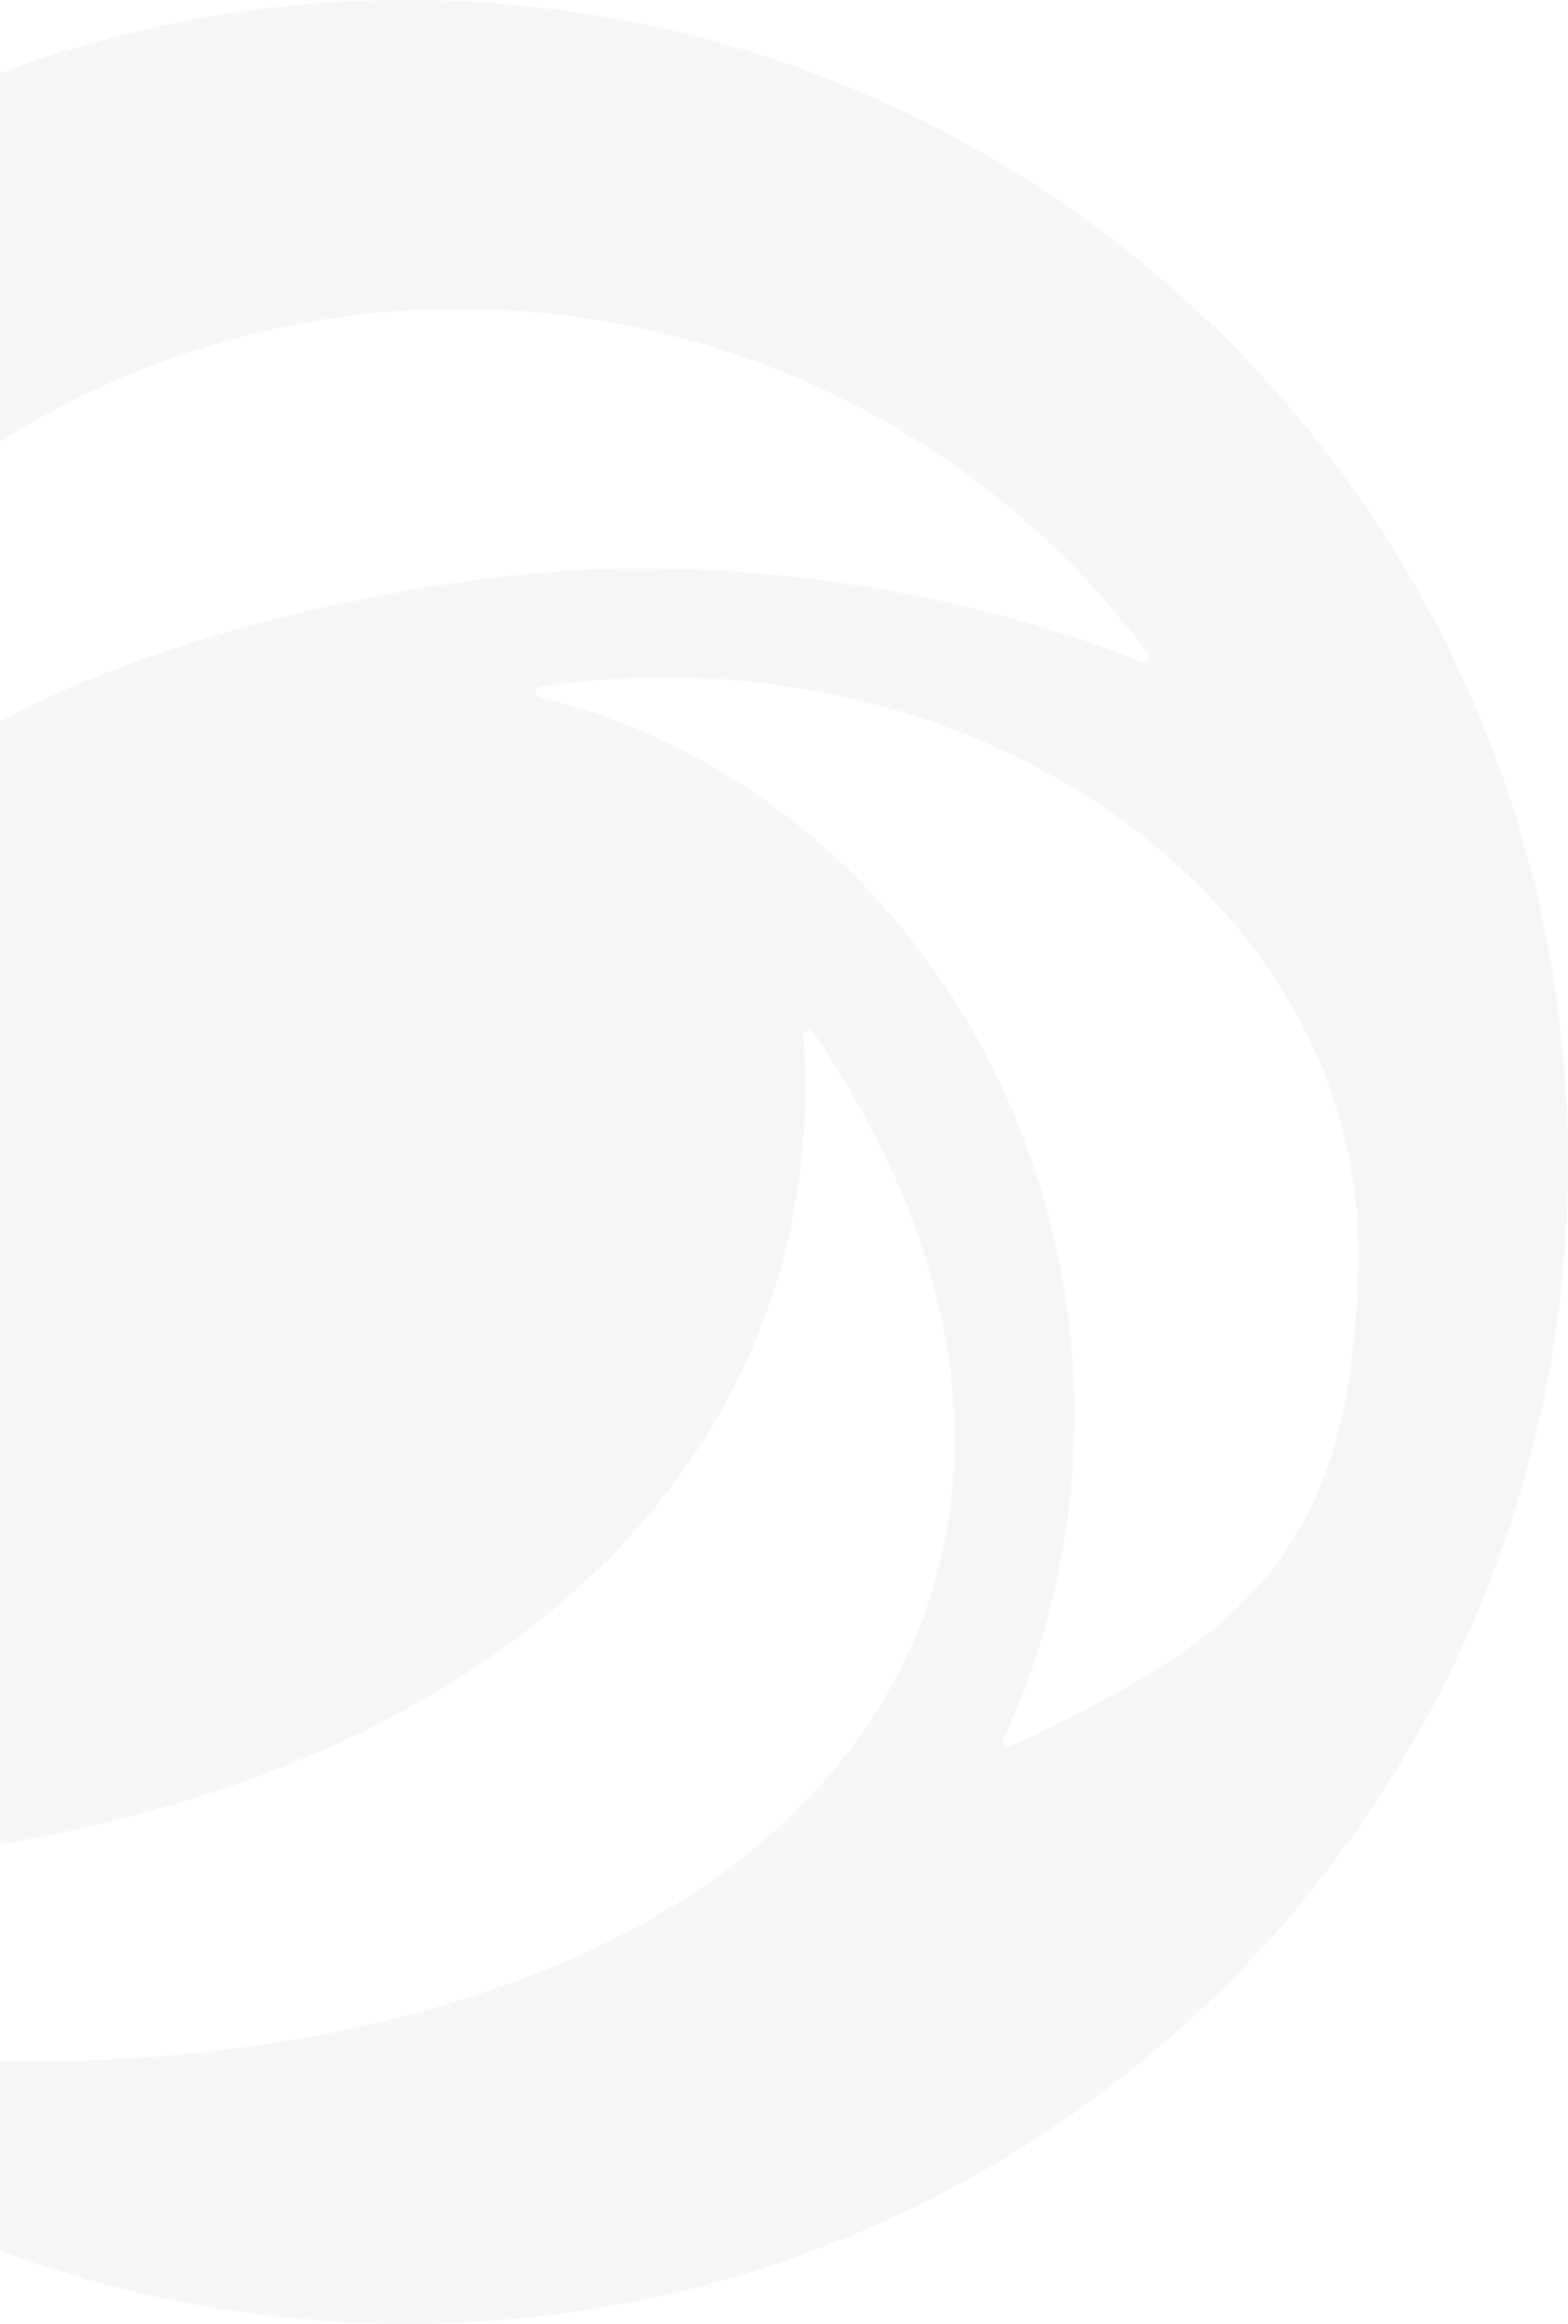 <?xml version="1.0" encoding="UTF-8"?>
<svg id="Calque_1" xmlns="http://www.w3.org/2000/svg" version="1.1" viewBox="0 0 540 800">
  <!-- Generator: Adobe Illustrator 29.2.1, SVG Export Plug-In . SVG Version: 2.1.0 Build 116)  -->
  <defs>
    <style>
      .st0 {
        fill: #96a8bb;
        isolation: isolate;
        opacity: .1;
      }
    </style>
  </defs>
  <path class="st0" d="M140,0C92.2,0,44.8,8.5,0,25.2v126.8c46.9-29.7,101.6-45.7,158.3-45.7,93.3,0,181.9,44.4,237,118.7.5.7.5,1.6,0,2.2-.5.7-1.4.9-2.2.6-54.3-21.3-112.8-32.1-174.1-32.1S62.5,214.8,0,248.3v386.6c131.4-22,232.9-88.5,266.1-189.3,9.3-28.1,12.8-58,10.6-88.9,0-.8.5-1.6,1.3-1.9.8-.3,1.7,0,2.2.7,45.8,67.7,59.6,135.3,39.8,195.2-23.8,72.3-93.7,124.6-196.8,147.2-36.3,8-75.2,11.9-115.7,11.9-2.5,0-5,0-7.5,0v65c44.8,16.7,92.2,25.2,140,25.2,220.9,0,400-179.1,400-400S360.9,0,140,0ZM348.1,601.2c-.3.1-.5.2-.8.2-.5,0-1-.2-1.3-.5-.6-.6-.7-1.4-.4-2.1,16.2-35.1,24.4-72.8,24.4-112.1,0-117.5-77.4-221.2-184.1-246.6-.9-.2-1.5-1-1.4-1.9,0-.9.7-1.6,1.6-1.8,14.3-2.1,28.7-3.2,42.9-3.2,131.6,0,238.7,88.5,238.7,197.2s-45.8,135.7-119.6,170.8Z"/>
</svg>